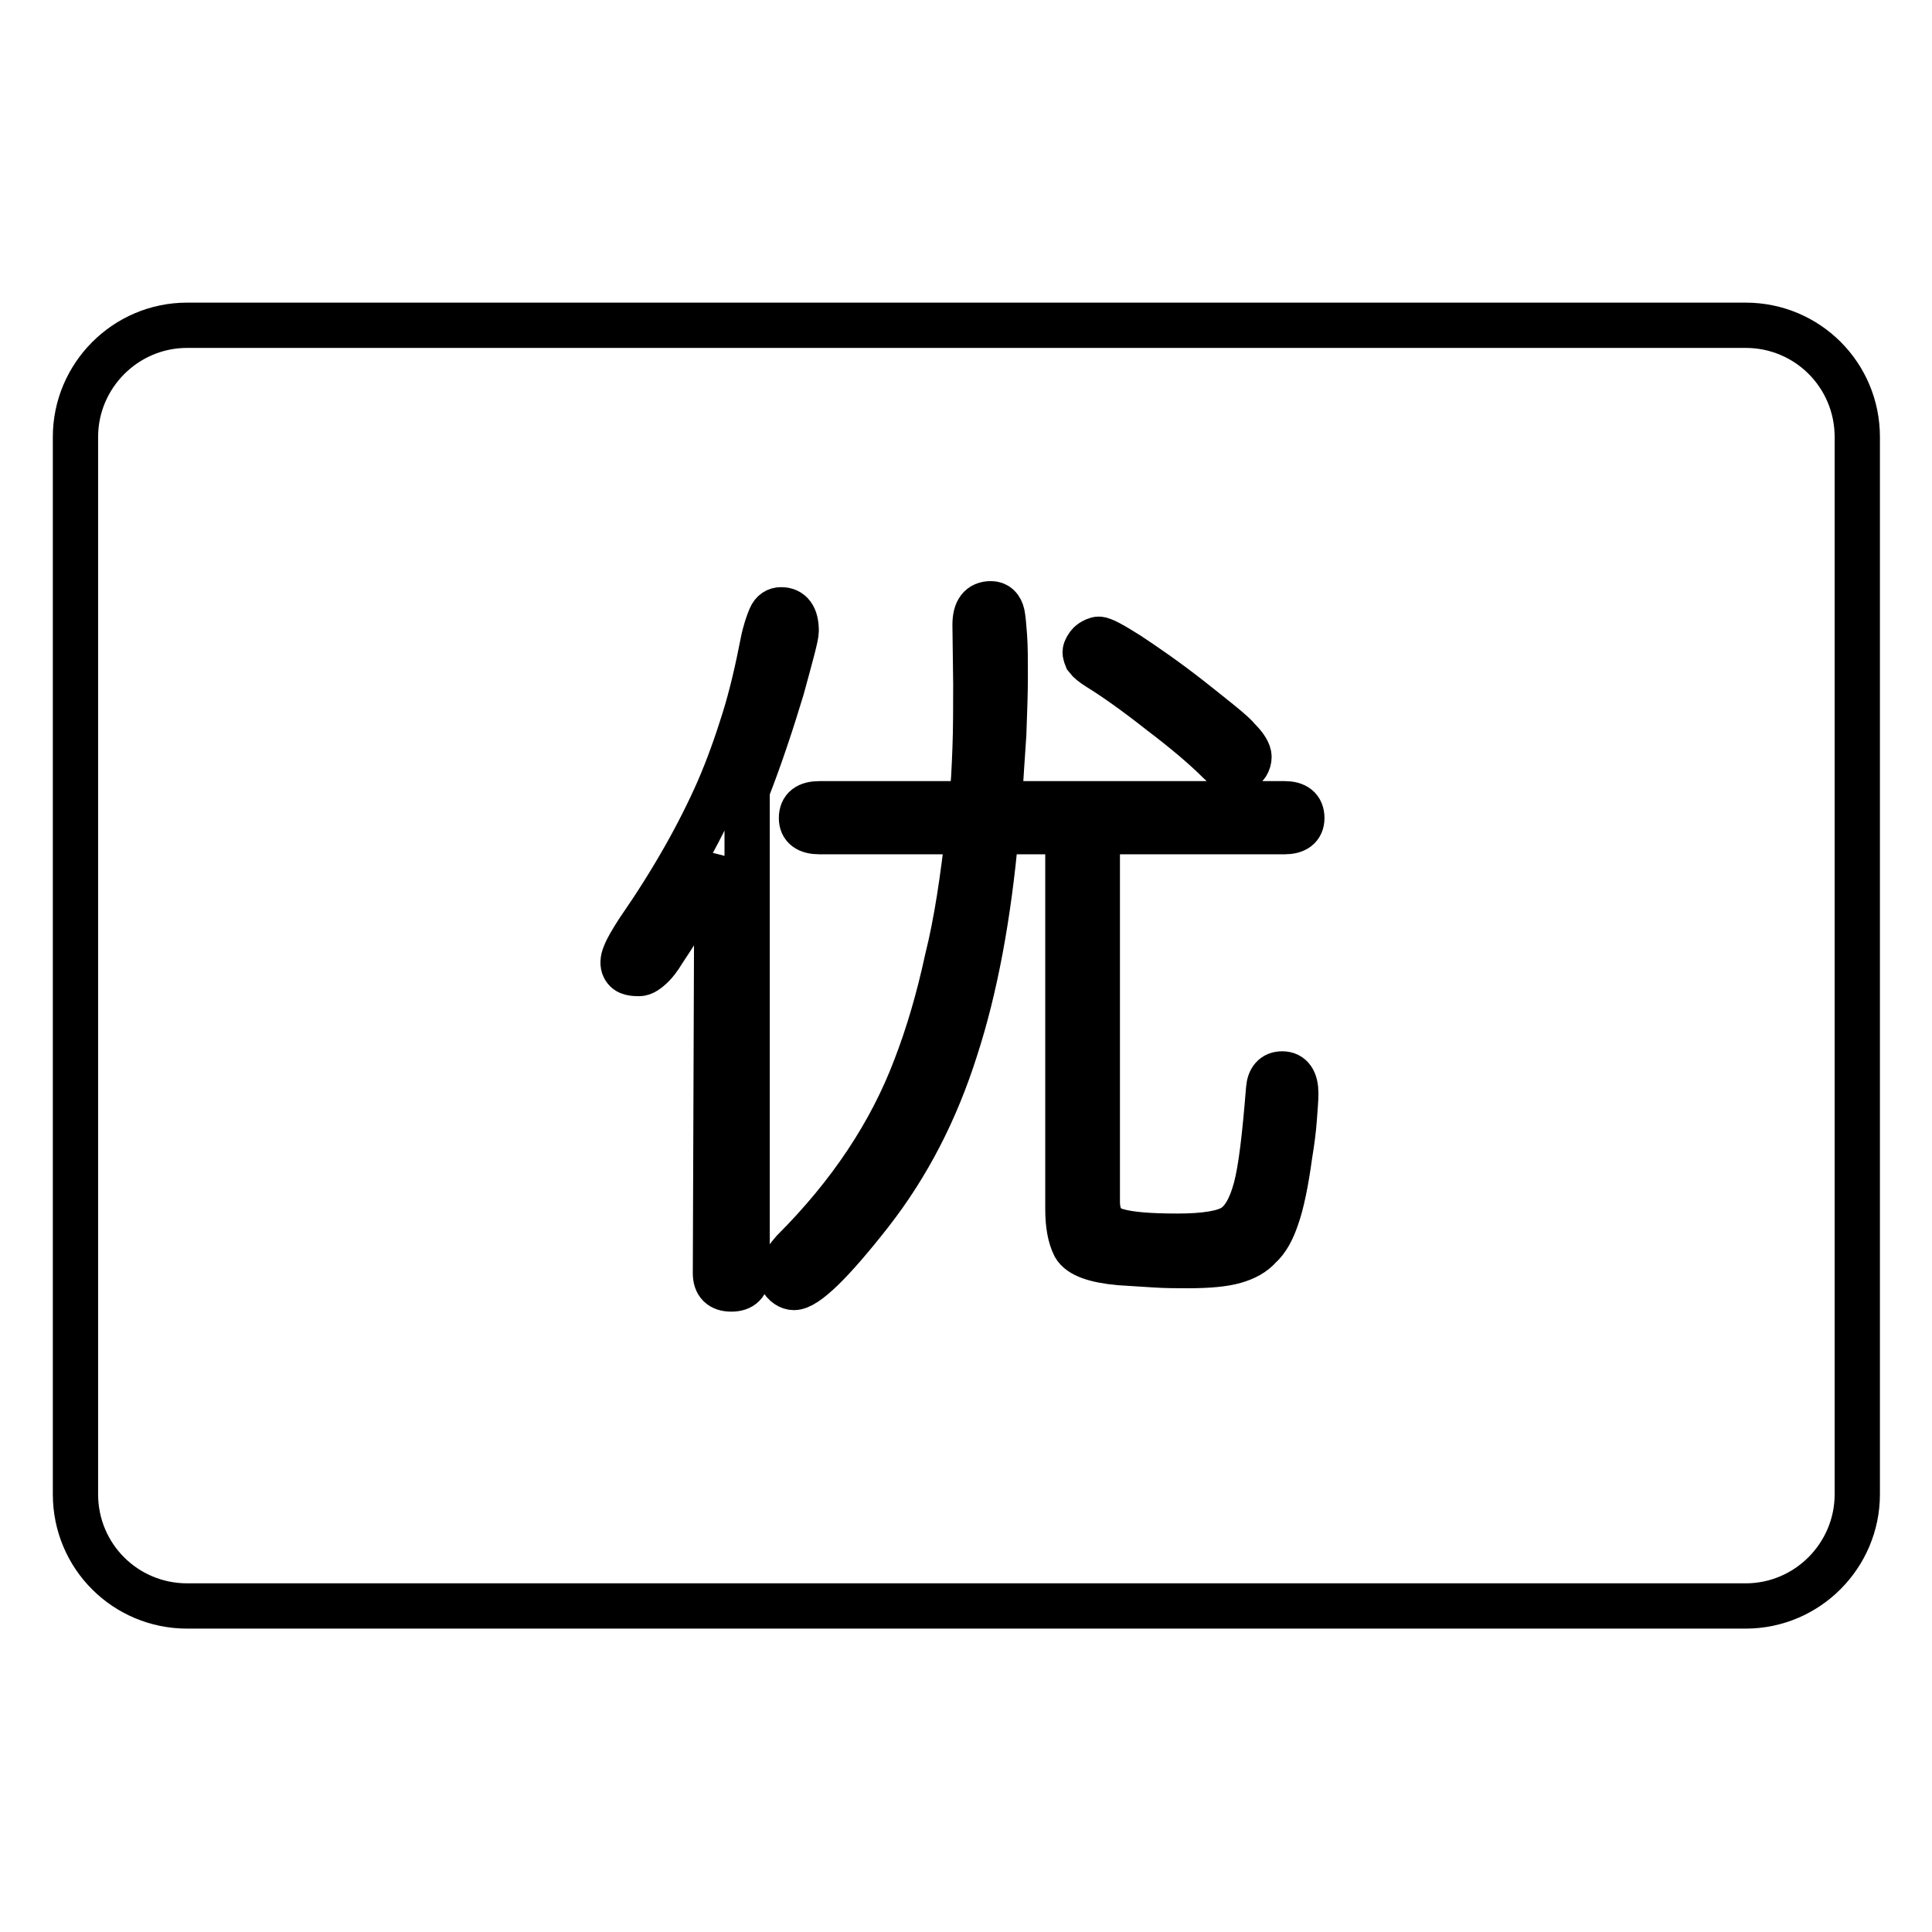 <?xml version="1.0" encoding="utf-8"?>
<!-- Svg Vector Icons : http://www.onlinewebfonts.com/icon -->
<!DOCTYPE svg PUBLIC "-//W3C//DTD SVG 1.1//EN" "http://www.w3.org/Graphics/SVG/1.1/DTD/svg11.dtd">
<svg version="1.1" xmlns="http://www.w3.org/2000/svg" xmlns:xlink="http://www.w3.org/1999/xlink" x="0px" y="0px" viewBox="0 0 256 256" enable-background="new 0 0 256 256" xml:space="preserve">
<g><g><path stroke-width="6" fill-opacity="0" stroke="#000000"  d="M10,57.9c0-8.1,6.6-14.8,14.8-14.8h206.5c8.2,0,14.8,6.6,14.8,14.8v140.1c0,8.1-6.6,14.8-14.8,14.8H24.8c-8.2,0-14.8-6.6-14.8-14.8V57.9z M128.3,110.2h-19.7c-1.6,0-2.4-0.6-2.4-1.8c0-1.3,0.8-1.9,2.4-1.9h20.1c0.3-2.2,0.4-4.7,0.5-7.3c0.1-2.6,0.1-5.5,0.1-8.6l-0.1-7.8c0-1.9,0.7-2.8,2.1-2.8c0.8,0,1.3,0.5,1.5,1.4c0.1,0.5,0.2,1.5,0.3,2.9c0.1,1.4,0.1,3.2,0.1,5.4c0,2.2-0.1,4.7-0.2,7.6c-0.2,2.9-0.4,5.9-0.6,9.2h37.8c1.5,0,2.3,0.6,2.3,1.9c0,1.2-0.8,1.8-2.3,1.8h-24.8v49c0,2.1,0.8,3.4,2.6,3.9c1.7,0.5,4.4,0.7,8,0.7c3.6,0,6.1-0.4,7.4-1.2c1.3-0.8,2.3-2.5,3-5.1c0.7-2.6,1.2-7,1.7-13.2c0.1-1.3,0.7-2,1.8-2c1.2,0,1.8,0.9,1.8,2.6c0,0.8-0.1,1.9-0.2,3.3c-0.1,1.4-0.3,3-0.6,4.8c-0.5,3.7-1.1,6.5-1.7,8.2c-0.6,1.8-1.3,3.1-2.3,4c-0.8,0.9-1.9,1.5-3.3,1.9c-1.4,0.4-3.4,0.6-6.2,0.6c-1.4,0-2.9,0-4.4-0.1s-3.1-0.2-4.7-0.3c-3.2-0.3-5.2-1-5.9-2.2c-0.6-1.2-0.9-2.8-0.9-4.9v-50H132c-0.5,5.6-1.2,10.8-2.1,15.6c-0.9,4.8-2,9.2-3.3,13.2c-2.6,8.2-6.3,15.4-11.3,21.8c-5.1,6.5-8.5,9.8-10.1,9.8c-0.3,0-0.6-0.1-0.9-0.3c-0.3-0.2-0.6-0.5-0.7-0.9c-0.1-0.4-0.1-0.9,0.1-1.5c0.2-0.6,0.7-1.3,1.4-2.1c7.5-7.5,12.9-15.6,16.2-24.3c1.7-4.4,3.1-9.2,4.2-14.3C126.8,122,127.6,116.3,128.3,110.2L128.3,110.2z M95,113.9c-0.7,1.3-1.3,2.6-2.2,4.1c-0.8,1.4-1.6,2.9-2.6,4.4c-0.9,1.5-1.7,2.7-2.3,3.6c-0.6,1-1.1,1.6-1.4,1.9c-0.7,0.7-1.3,1.1-1.8,1.1c-0.3,0-0.7,0-1.1-0.1c-0.4-0.1-0.7-0.3-0.9-0.7c-0.2-0.4-0.2-1,0.1-1.7c0.3-0.8,0.9-1.8,1.8-3.2c4.5-6.5,8-12.7,10.6-18.6c1.3-3,2.4-6.1,3.4-9.3c1-3.2,1.8-6.7,2.5-10.3c0.3-1.5,0.7-2.6,1-3.3s0.8-1,1.4-1c1.3,0,2,0.9,2,2.8c0,0.7-0.7,3.2-1.9,7.6c-1.3,4.3-2.8,8.9-4.6,13.5v64c0,1.4-0.7,2.1-2.1,2.1c-1.4,0-2.1-0.7-2.1-2.1L95,113.9L95,113.9z M165.5,100.3c0,0.3-0.1,0.7-0.3,1s-0.5,0.5-0.9,0.6c-0.4,0.1-0.8,0.1-1.3,0c-0.5-0.1-1-0.5-1.5-1c-1.9-1.9-4.5-4.1-7.8-6.6c-3.3-2.6-6-4.5-8.1-5.8c-0.8-0.5-1.3-0.9-1.6-1.3c-0.2-0.5-0.3-0.8-0.1-1.2c0.2-0.4,0.4-0.7,0.7-0.9c0.3-0.2,0.7-0.4,1-0.4c0.5,0,1.8,0.7,4,2.1c2.1,1.4,4.9,3.3,8.2,5.9c3.4,2.7,5.6,4.4,6.3,5.3C165,98.9,165.5,99.7,165.5,100.3L165.5,100.3z"/></g></g>
</svg>